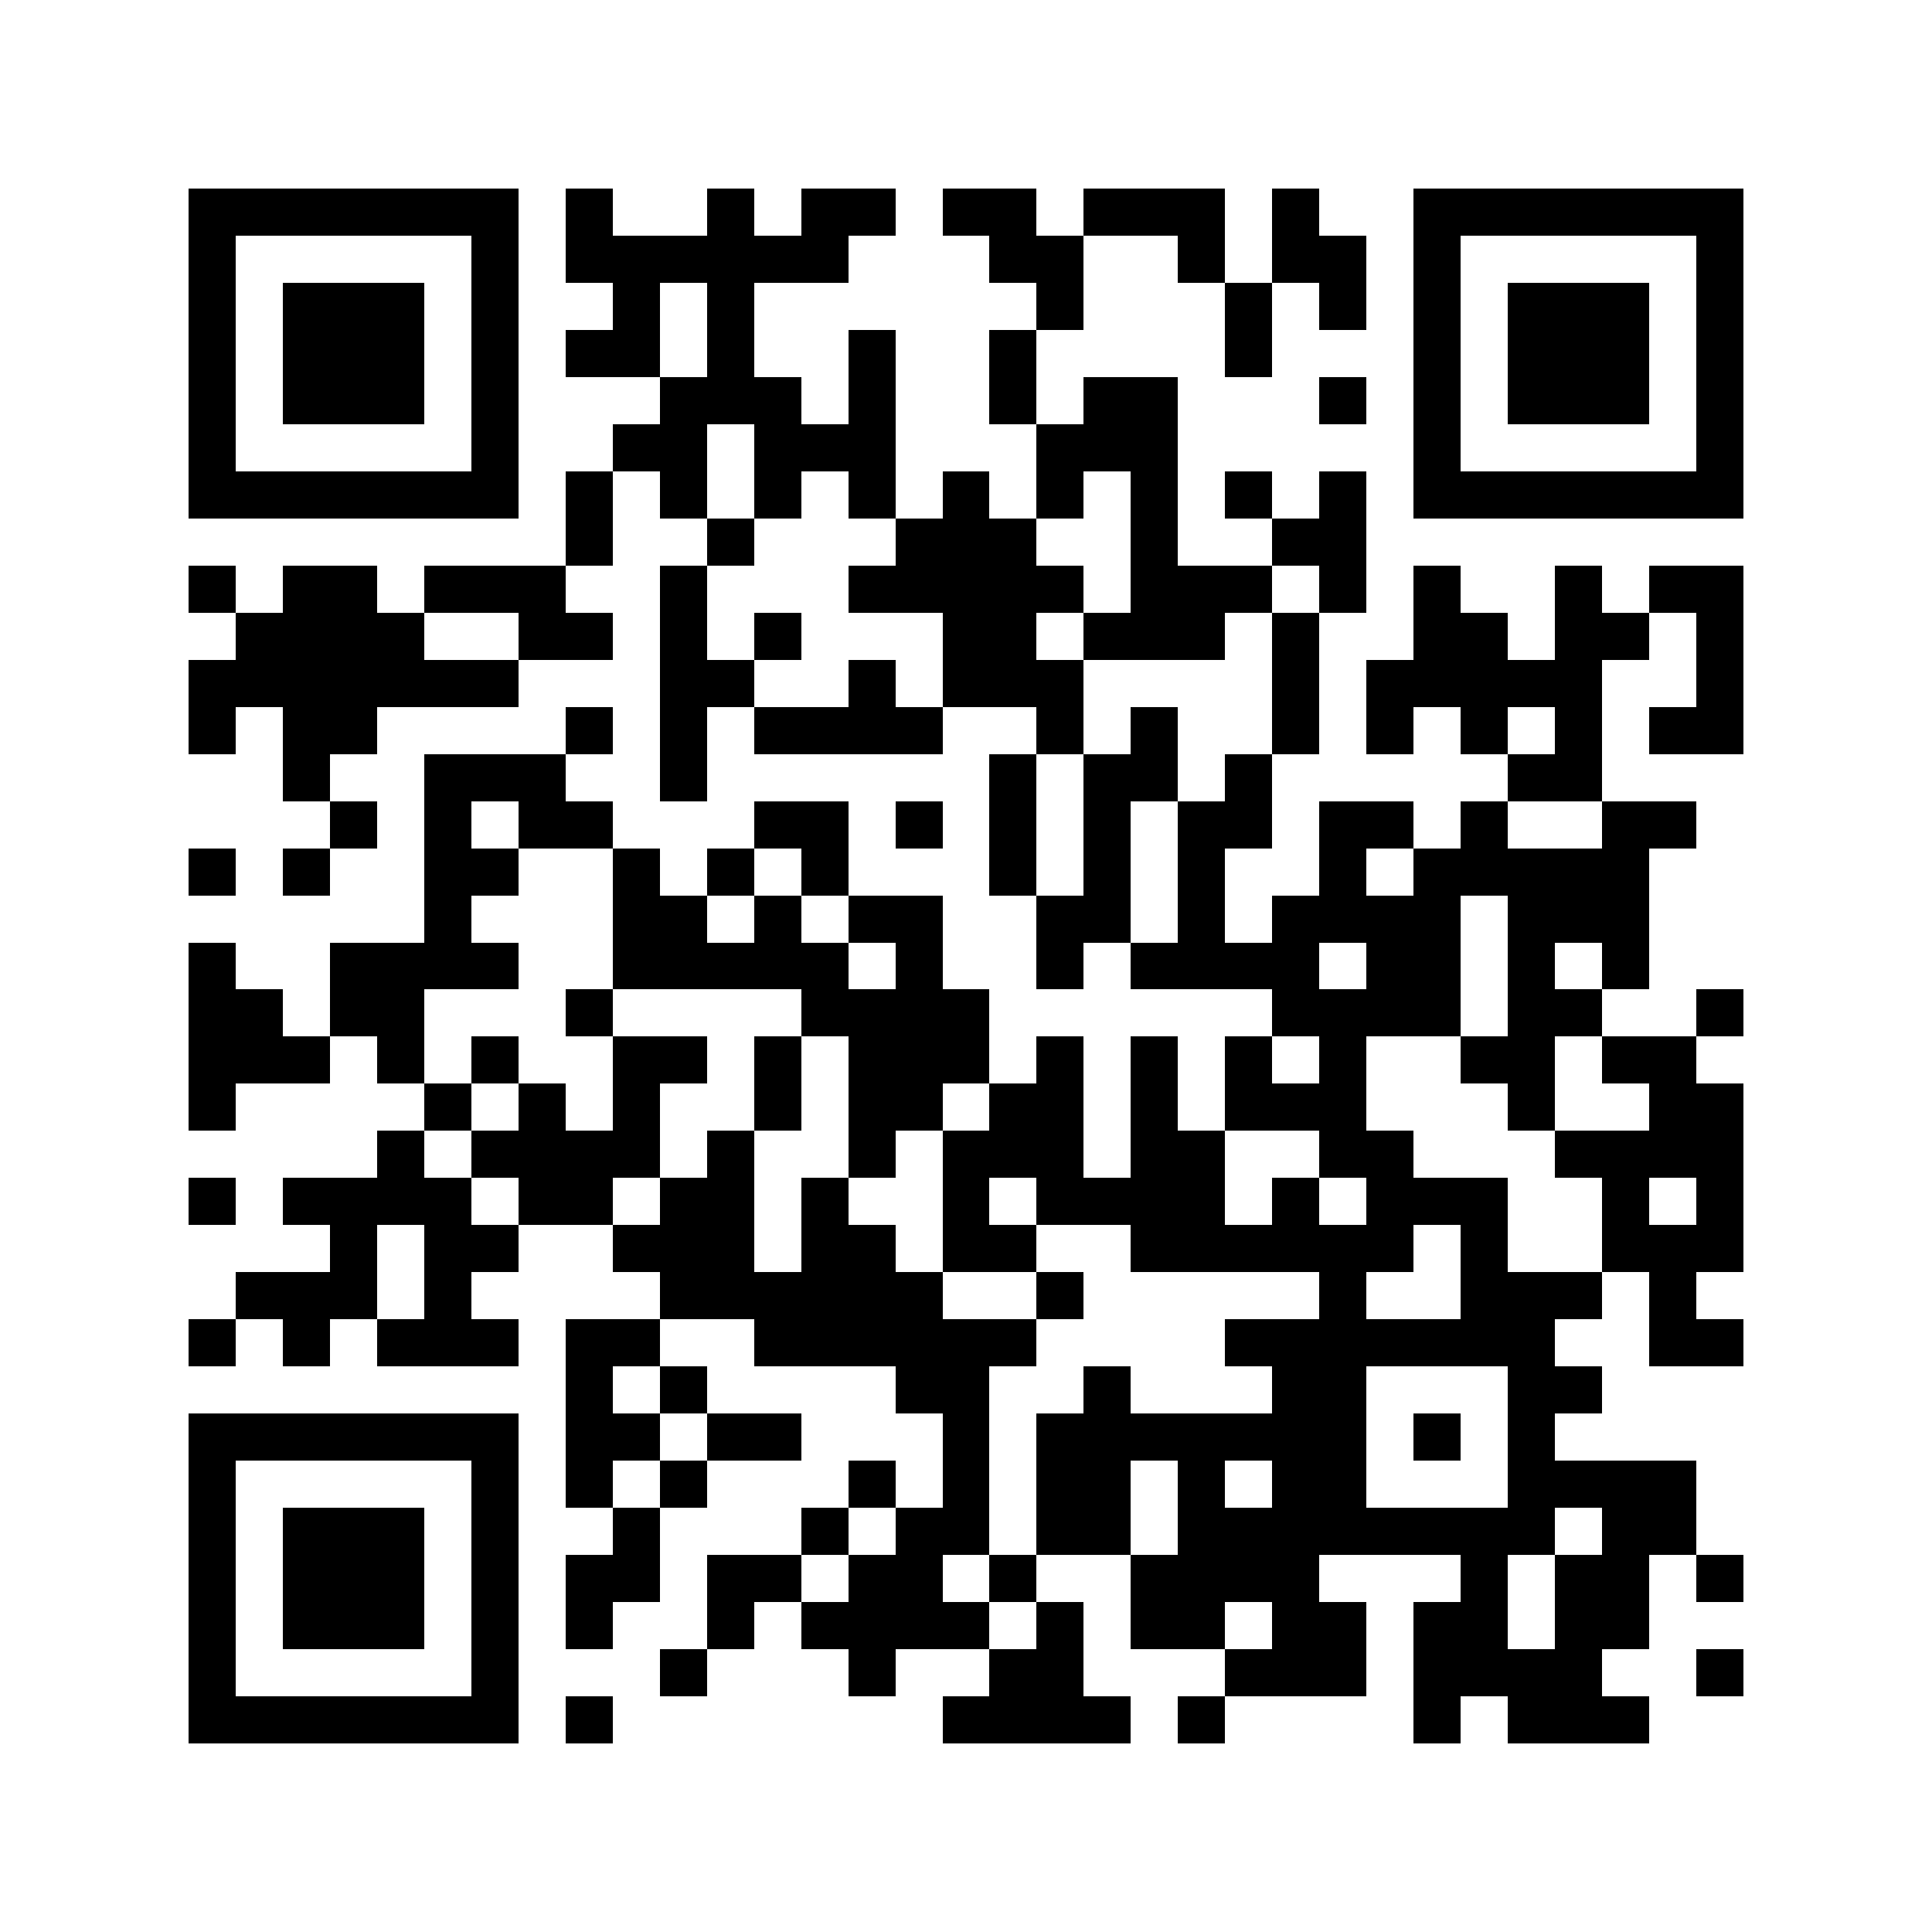 <svg xmlns="http://www.w3.org/2000/svg" width="150" height="150" viewBox="0 0 41 41" shape-rendering="crispEdges"><path fill="#ffffff" d="M0 0h41v41H0z"/><path stroke="#000000" d="M4 4.5h7m1 0h1m2 0h1m1 0h2m1 0h2m1 0h3m1 0h1m2 0h7M4 5.5h1m5 0h1m1 0h6m3 0h2m2 0h1m1 0h2m1 0h1m5 0h1M4 6.5h1m1 0h3m1 0h1m2 0h1m1 0h1m6 0h1m3 0h1m1 0h1m1 0h1m1 0h3m1 0h1M4 7.5h1m1 0h3m1 0h1m1 0h2m1 0h1m2 0h1m2 0h1m4 0h1m3 0h1m1 0h3m1 0h1M4 8.5h1m1 0h3m1 0h1m3 0h3m1 0h1m2 0h1m1 0h2m3 0h1m1 0h1m1 0h3m1 0h1M4 9.5h1m5 0h1m2 0h2m1 0h3m3 0h3m5 0h1m5 0h1M4 10.5h7m1 0h1m1 0h1m1 0h1m1 0h1m1 0h1m1 0h1m1 0h1m1 0h1m1 0h1m1 0h7M12 11.5h1m2 0h1m3 0h3m2 0h1m2 0h2M4 12.5h1m1 0h2m1 0h3m2 0h1m3 0h5m1 0h3m1 0h1m1 0h1m2 0h1m1 0h2M5 13.5h4m2 0h2m1 0h1m1 0h1m3 0h2m1 0h3m1 0h1m2 0h2m1 0h2m1 0h1M4 14.5h7m3 0h2m2 0h1m1 0h3m4 0h1m1 0h5m2 0h1M4 15.5h1m1 0h2m4 0h1m1 0h1m1 0h4m2 0h1m1 0h1m2 0h1m1 0h1m1 0h1m1 0h1m1 0h2M6 16.5h1m2 0h3m2 0h1m6 0h1m1 0h2m1 0h1m5 0h2M7 17.5h1m1 0h1m1 0h2m3 0h2m1 0h1m1 0h1m1 0h1m1 0h2m1 0h2m1 0h1m2 0h2M4 18.5h1m1 0h1m2 0h2m2 0h1m1 0h1m1 0h1m3 0h1m1 0h1m1 0h1m2 0h1m1 0h5M9 19.5h1m3 0h2m1 0h1m1 0h2m2 0h2m1 0h1m1 0h4m1 0h3M4 20.5h1m2 0h4m2 0h5m1 0h1m2 0h1m1 0h4m1 0h2m1 0h1m1 0h1M4 21.5h2m1 0h2m3 0h1m4 0h4m6 0h4m1 0h2m2 0h1M4 22.5h3m1 0h1m1 0h1m2 0h2m1 0h1m1 0h3m1 0h1m1 0h1m1 0h1m1 0h1m2 0h2m1 0h2M4 23.5h1m4 0h1m1 0h1m1 0h1m2 0h1m1 0h2m1 0h2m1 0h1m1 0h3m3 0h1m2 0h2M8 24.5h1m1 0h4m1 0h1m2 0h1m1 0h3m1 0h2m2 0h2m3 0h4M4 25.5h1m1 0h4m1 0h2m1 0h2m1 0h1m2 0h1m1 0h4m1 0h1m1 0h3m2 0h1m1 0h1M7 26.5h1m1 0h2m2 0h3m1 0h2m1 0h2m2 0h6m1 0h1m2 0h3M5 27.5h3m1 0h1m4 0h6m2 0h1m5 0h1m2 0h3m1 0h1M4 28.5h1m1 0h1m1 0h3m1 0h2m2 0h6m4 0h7m2 0h2M12 29.5h1m1 0h1m4 0h2m2 0h1m3 0h2m3 0h2M4 30.5h7m1 0h2m1 0h2m3 0h1m1 0h7m1 0h1m1 0h1M4 31.5h1m5 0h1m1 0h1m1 0h1m3 0h1m1 0h1m1 0h2m1 0h1m1 0h2m3 0h4M4 32.5h1m1 0h3m1 0h1m2 0h1m3 0h1m1 0h2m1 0h2m1 0h8m1 0h2M4 33.5h1m1 0h3m1 0h1m1 0h2m1 0h2m1 0h2m1 0h1m2 0h4m3 0h1m1 0h2m1 0h1M4 34.5h1m1 0h3m1 0h1m1 0h1m2 0h1m1 0h4m1 0h1m1 0h2m1 0h2m1 0h2m1 0h2M4 35.5h1m5 0h1m3 0h1m3 0h1m2 0h2m3 0h3m1 0h4m2 0h1M4 36.5h7m1 0h1m7 0h4m1 0h1m4 0h1m1 0h3"/></svg>
